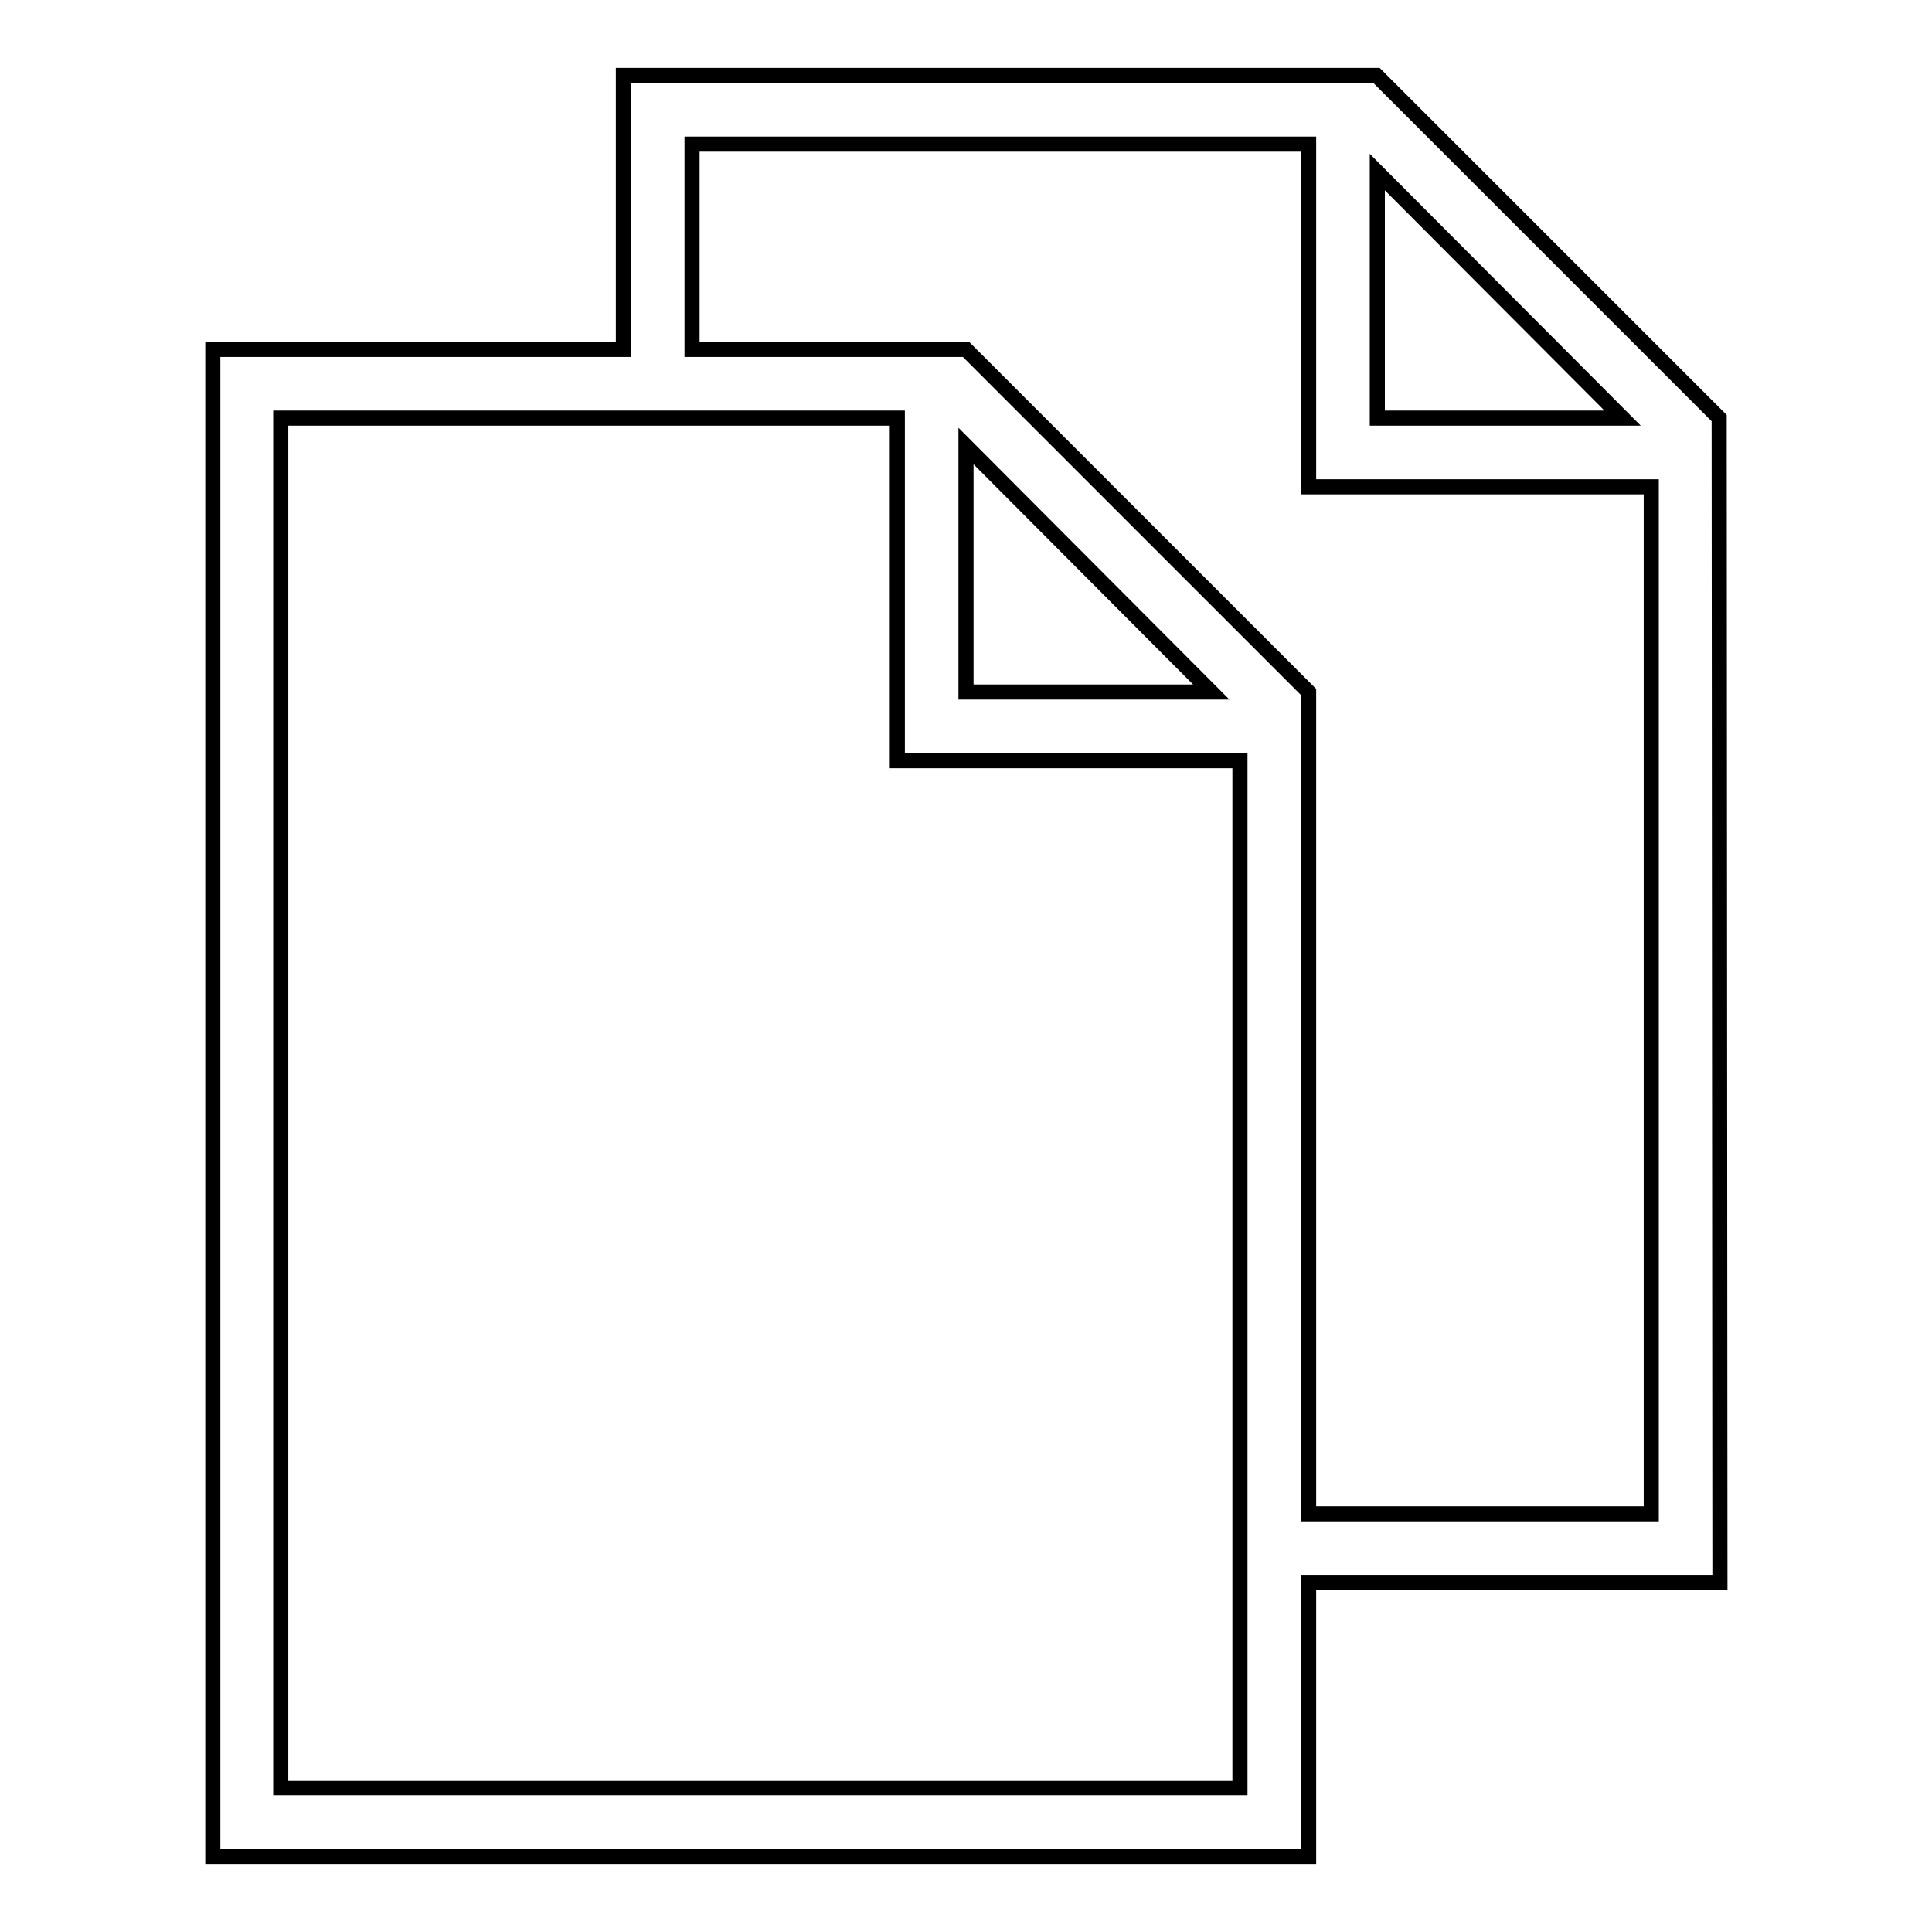 <?xml version="1.0" encoding="utf-8"?>
<!-- Svg Vector Icons : http://www.onlinewebfonts.com/icon -->
<!DOCTYPE svg PUBLIC "-//W3C//DTD SVG 1.1//EN" "http://www.w3.org/Graphics/SVG/1.1/DTD/svg11.dtd">
<svg version="1.1" xmlns="http://www.w3.org/2000/svg" xmlns:xlink="http://www.w3.org/1999/xlink" x="0px" y="0px" viewBox="0 0 256 256" enable-background="new 0 0 256 256" xml:space="preserve">
<g> <path stroke-width="2" fill-opacity="0" stroke="#000000"  d="M227.8,55.4L182.4,10H82.6v36.3H28.2V246h145.2v-36.3h54.5L227.8,55.4L227.8,55.4z M182.5,22.8L215,55.4 h-32.5V22.8z M37.2,236.9V55.4h81.7v45.4h45.4v136.1H37.2z M128,59.1l32.5,32.6H128V59.1z M173.4,200.6V91.7L128,46.3H91.7V19.1 h81.7v45.4h45.4v136.1H173.4z"/></g>
</svg>